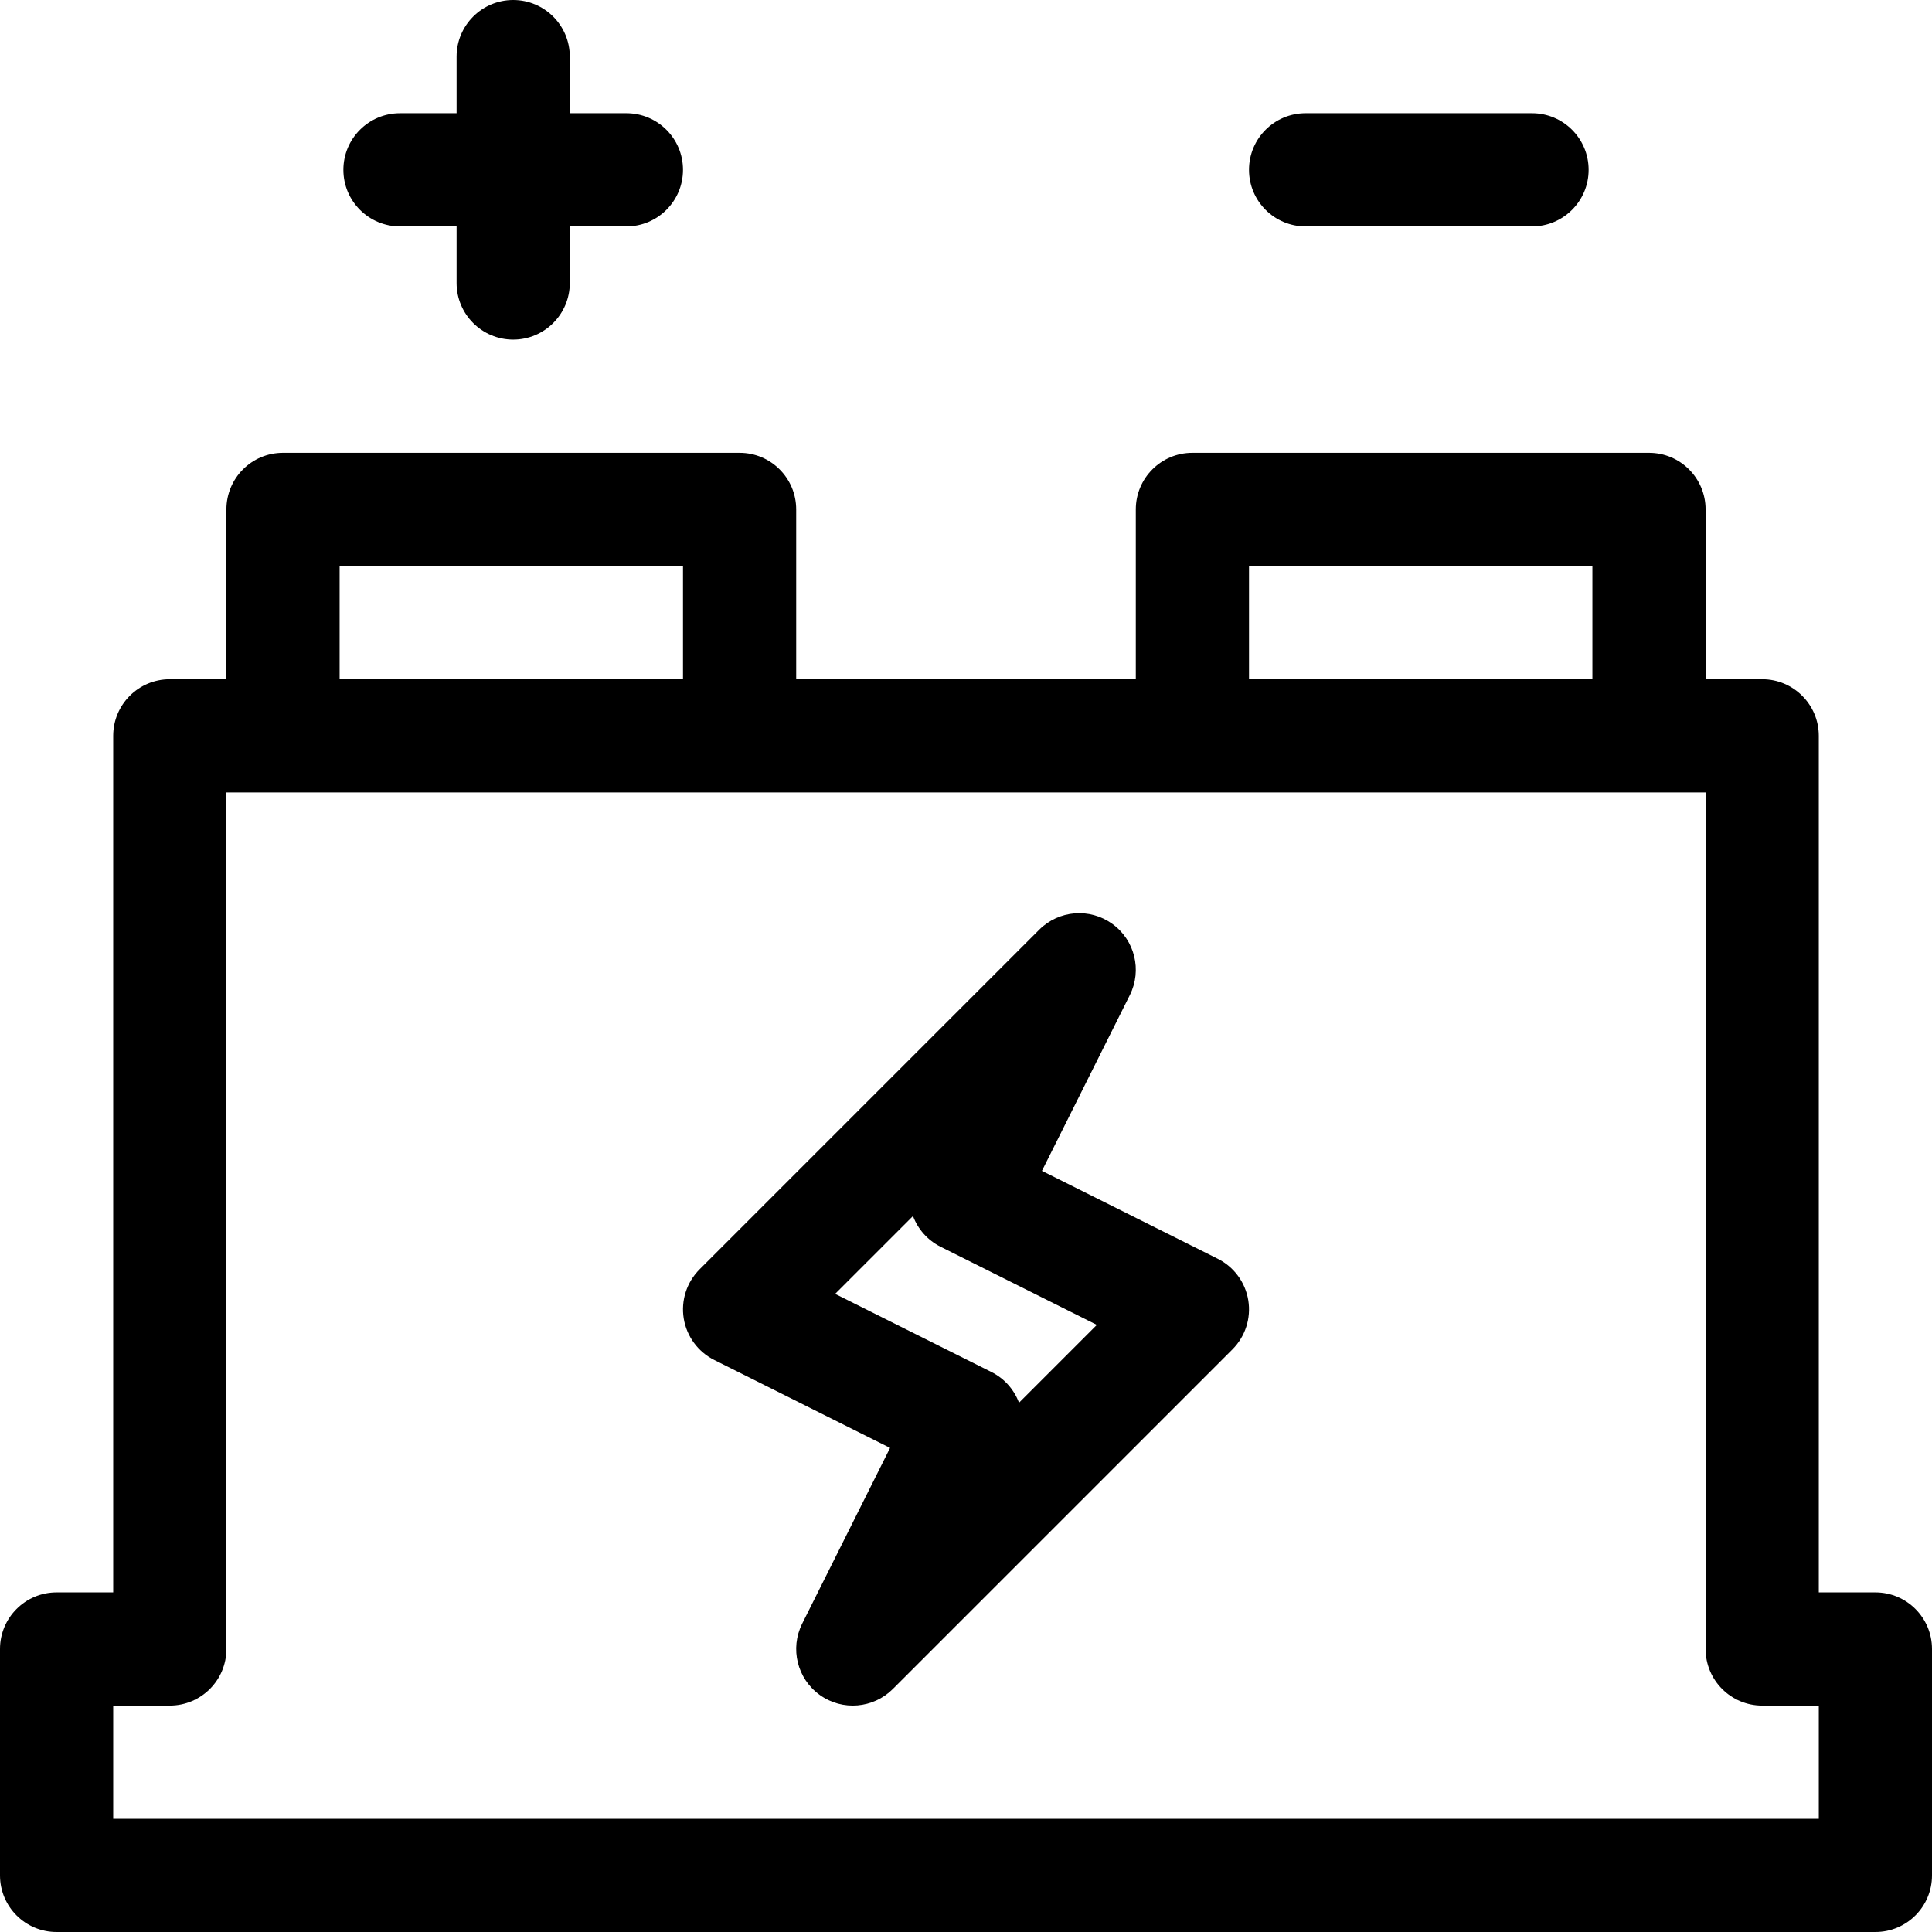 <?xml version="1.0" encoding="UTF-8"?> <svg xmlns="http://www.w3.org/2000/svg" xmlns:xlink="http://www.w3.org/1999/xlink" version="1.1" id="Capa_1" x="0px" y="0px" viewBox="0 0 512 512" style="enable-background:new 0 0 512 512;" xml:space="preserve"> <g> <g> <path d="M497,422h-15V195c0-8.284-6.716-15-15-15h-15v-45c0-8.284-6.716-15-15-15H316c-8.284,0-15,6.716-15,15v45h-90v-45 c0-8.284-6.716-15-15-15H75c-8.284,0-15,6.716-15,15v45H45c-8.284,0-15,6.716-15,15v227H15c-8.284,0-15,6.716-15,15v60 c0,8.284,6.716,15,15,15h482c8.284,0,15-6.716,15-15v-60C512,428.716,505.284,422,497,422z M331,150h91v30h-91V150z M90,150h91v30 H90V150z M482,482H30v-30h15c8.284,0,15-6.716,15-15V210h392v227c0,8.284,6.716,15,15,15h15V482z"></path> </g> </g> <g> <g> <path d="M330.806,344.597c-0.772-4.759-3.785-8.857-8.098-11.014l-46.583-23.292l23.292-46.583 c3.29-6.58,1.322-14.575-4.646-18.877c-5.968-4.301-14.175-3.64-19.377,1.562l-90,90c-3.41,3.409-4.972,8.25-4.2,13.009 c0.772,4.76,3.785,8.857,8.098,11.014l46.583,23.292l-23.292,46.583c-3.29,6.58-1.322,14.575,4.646,18.877 c6.031,4.346,14.229,3.586,19.377-1.562l90-90C330.016,354.197,331.578,349.356,330.806,344.597z M270.047,371.74 c-1.282-3.425-3.811-6.392-7.339-8.156l-41.386-20.693l20.63-20.63c1.282,3.425,3.811,6.392,7.339,8.156l41.386,20.693 L270.047,371.74z"></path> </g> </g> <g> <g> <path d="M166,30h-15V15c0-8.284-6.716-15-15-15s-15,6.716-15,15v15h-15c-8.284,0-15,6.716-15,15s6.716,15,15,15h15v15 c0,8.284,6.716,15,15,15s15-6.716,15-15V60h15c8.284,0,15-6.716,15-15S174.284,30,166,30z"></path> </g> </g> <g> <g> <path d="M406,30h-60c-8.284,0-15,6.716-15,15s6.716,15,15,15h60c8.284,0,15-6.716,15-15S414.284,30,406,30z"></path> </g> </g> <g> </g> <g> </g> <g> </g> <g> </g> <g> </g> <g> </g> <g> </g> <g> </g> <g> </g> <g> </g> <g> </g> <g> </g> <g> </g> <g> </g> <g> </g> </svg> 
